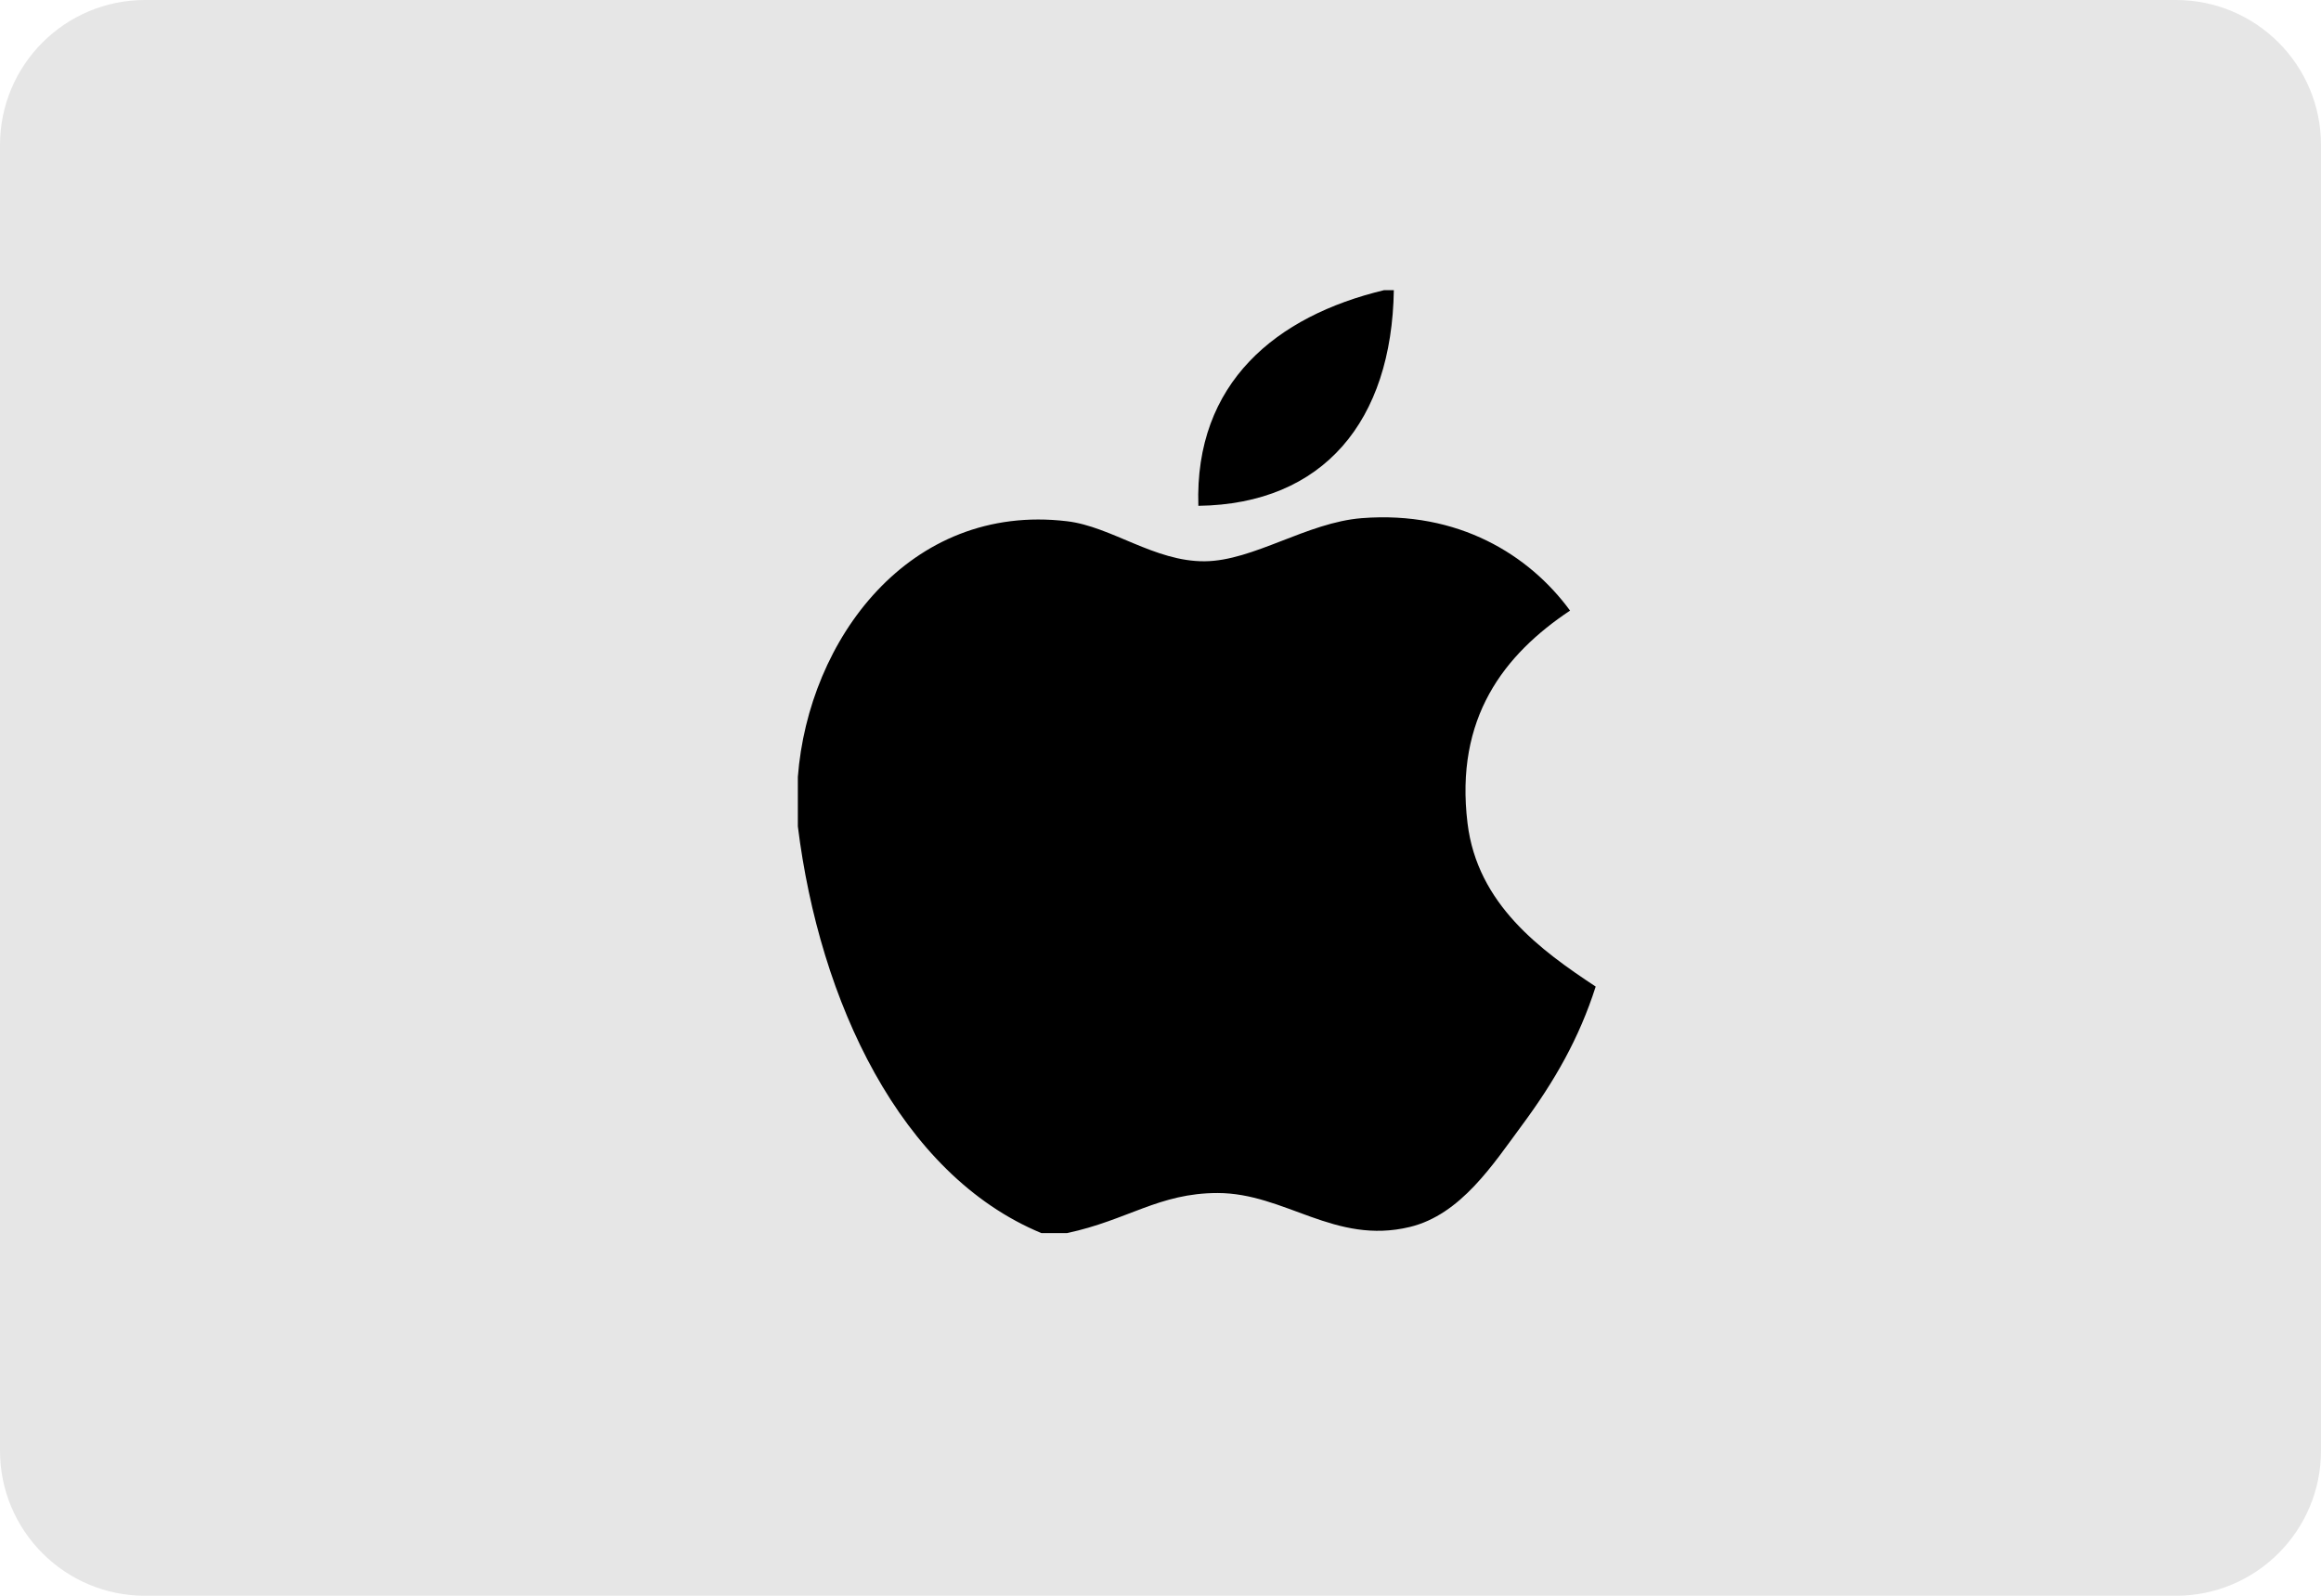 <?xml version="1.0" encoding="UTF-8" standalone="no"?>
<!DOCTYPE svg PUBLIC "-//W3C//DTD SVG 1.1//EN" "http://www.w3.org/Graphics/SVG/1.1/DTD/svg11.dtd">
<svg width="100%" height="100%" viewBox="0 0 64 44" version="1.1" xmlns="http://www.w3.org/2000/svg" xmlns:xlink="http://www.w3.org/1999/xlink" xml:space="preserve" xmlns:serif="http://www.serif.com/" style="fill-rule:evenodd;clip-rule:evenodd;stroke-linejoin:round;stroke-miterlimit:2;">
    <g id="Card_3_">
        <g>
            <path d="M60,0L4,0C1.791,0 0,1.791 0,4L0,40C0,42.209 1.791,44 4,44L60,44C62.209,44 64,42.209 64,40L64,4C64,1.791 62.209,0 60,0Z" style="fill:rgb(230,230,230);fill-rule:nonzero;"/>
        </g>
    </g>
    <g id="Apple_1_">
        <g>
            <path d="M38.434,8L38.168,8C35.195,8.711 32.933,10.552 33.044,13.947C36.501,13.901 38.378,11.6 38.434,8ZM40.466,22.699C40.112,19.791 41.475,18.048 43.293,16.836C42.174,15.306 40.217,14.078 37.55,14.287C36.035,14.406 34.564,15.465 33.221,15.476C31.834,15.488 30.646,14.517 29.422,14.372C25.065,13.854 22.288,17.65 22,21.424L22,22.784C22.597,27.6 24.822,32.386 28.715,34L29.422,34C31.089,33.646 31.956,32.895 33.574,32.895C35.437,32.895 36.803,34.332 38.875,33.831C40.282,33.491 41.175,32.097 41.968,31.026C42.867,29.811 43.544,28.63 44,27.203C42.489,26.204 40.738,24.937 40.466,22.699Z" style="fill-rule:nonzero;"/>
        </g>
    </g>
</svg>
